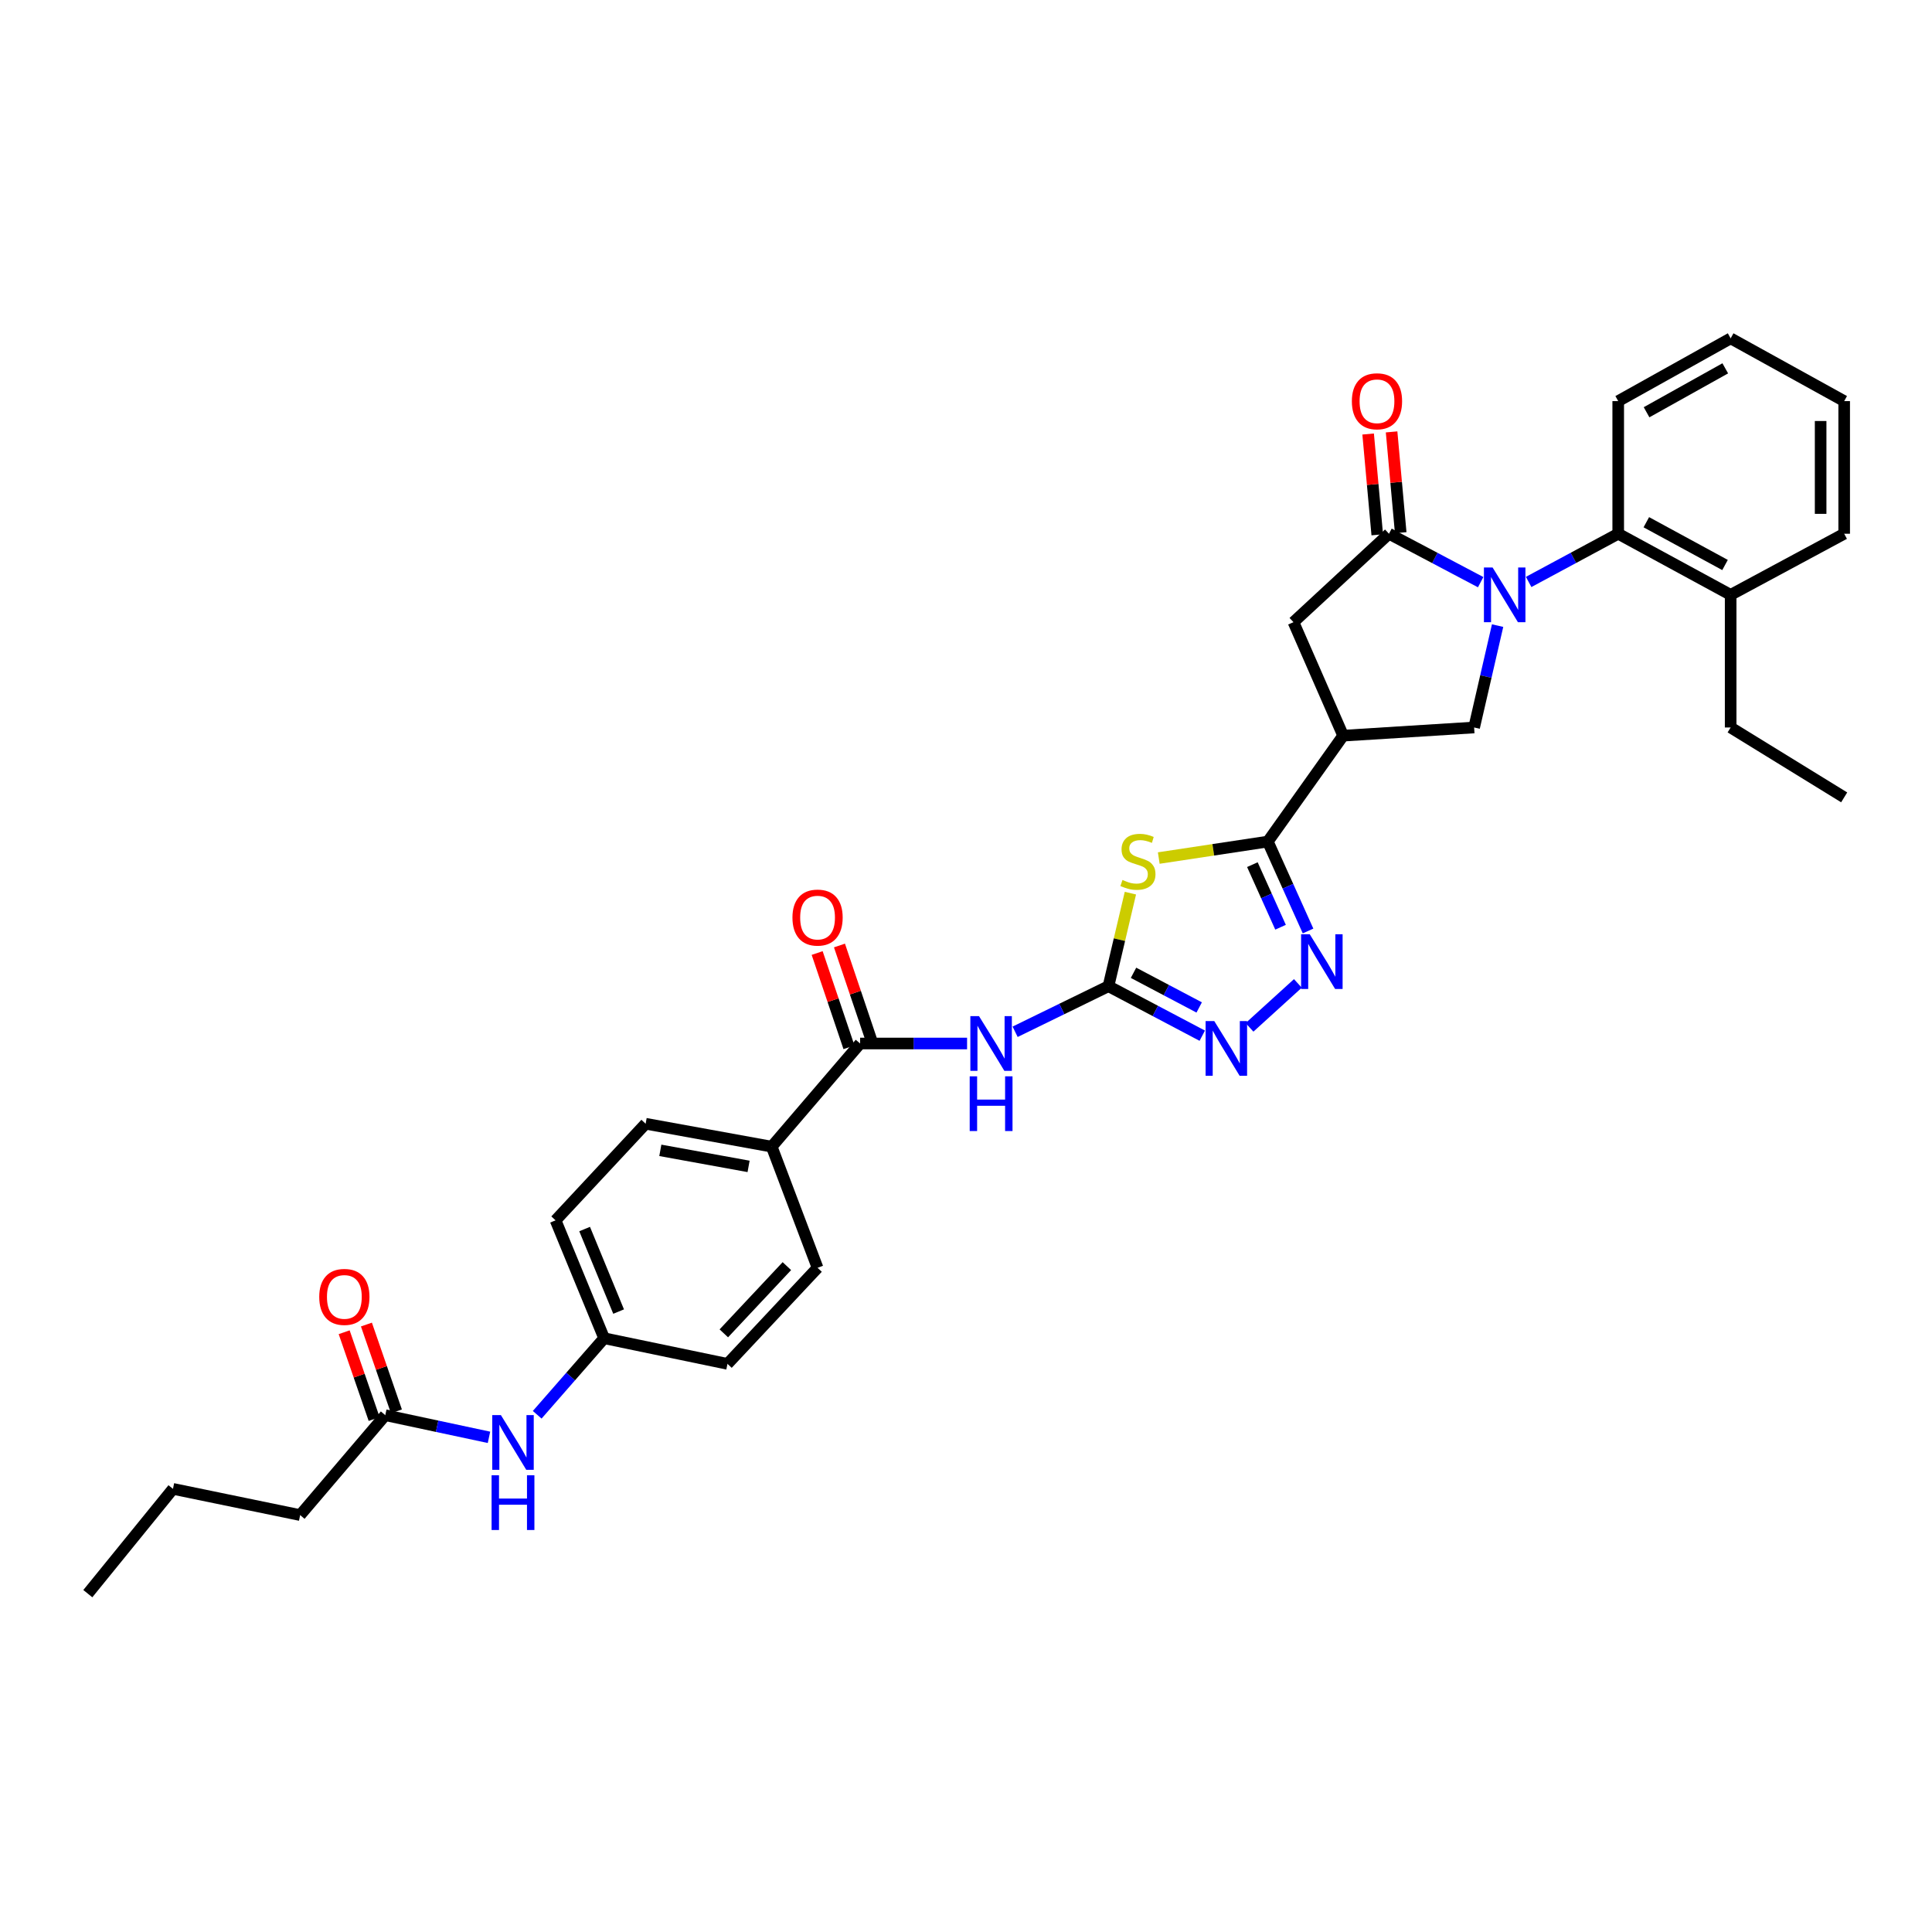 <?xml version='1.0' encoding='iso-8859-1'?>
<svg version='1.1' baseProfile='full'
              xmlns='http://www.w3.org/2000/svg'
                      xmlns:rdkit='http://www.rdkit.org/xml'
                      xmlns:xlink='http://www.w3.org/1999/xlink'
                  xml:space='preserve'
width='1000px' height='1000px' viewBox='0 0 1000 1000'>
<!-- END OF HEADER -->
<rect style='opacity:1.0;fill:#FFFFFF;stroke:none' width='1000' height='1000' x='0' y='0'> </rect>
<path class='bond-3' d='M 766.389,301.329 L 742.661,288.797' style='fill:none;fill-rule:evenodd;stroke:#0000FF;stroke-width:6px;stroke-linecap:butt;stroke-linejoin:miter;stroke-opacity:1' />
<path class='bond-3' d='M 742.661,288.797 L 718.933,276.265' style='fill:none;fill-rule:evenodd;stroke:#000000;stroke-width:6px;stroke-linecap:butt;stroke-linejoin:miter;stroke-opacity:1' />
<path class='bond-8' d='M 775.155,323.817 L 769.082,350.182' style='fill:none;fill-rule:evenodd;stroke:#0000FF;stroke-width:6px;stroke-linecap:butt;stroke-linejoin:miter;stroke-opacity:1' />
<path class='bond-8' d='M 769.082,350.182 L 763.01,376.546' style='fill:none;fill-rule:evenodd;stroke:#000000;stroke-width:6px;stroke-linecap:butt;stroke-linejoin:miter;stroke-opacity:1' />
<path class='bond-10' d='M 791.23,301.217 L 814.408,288.741' style='fill:none;fill-rule:evenodd;stroke:#0000FF;stroke-width:6px;stroke-linecap:butt;stroke-linejoin:miter;stroke-opacity:1' />
<path class='bond-10' d='M 814.408,288.741 L 837.586,276.265' style='fill:none;fill-rule:evenodd;stroke:#000000;stroke-width:6px;stroke-linecap:butt;stroke-linejoin:miter;stroke-opacity:1' />
<path class='bond-0' d='M 599.773,444.124 L 627.997,439.859' style='fill:none;fill-rule:evenodd;stroke:#CCCC00;stroke-width:6px;stroke-linecap:butt;stroke-linejoin:miter;stroke-opacity:1' />
<path class='bond-0' d='M 627.997,439.859 L 656.221,435.595' style='fill:none;fill-rule:evenodd;stroke:#000000;stroke-width:6px;stroke-linecap:butt;stroke-linejoin:miter;stroke-opacity:1' />
<path class='bond-1' d='M 585.092,462.294 L 579.414,486.375' style='fill:none;fill-rule:evenodd;stroke:#CCCC00;stroke-width:6px;stroke-linecap:butt;stroke-linejoin:miter;stroke-opacity:1' />
<path class='bond-1' d='M 579.414,486.375 L 573.736,510.455' style='fill:none;fill-rule:evenodd;stroke:#000000;stroke-width:6px;stroke-linecap:butt;stroke-linejoin:miter;stroke-opacity:1' />
<path class='bond-6' d='M 573.736,510.455 L 549.58,522.251' style='fill:none;fill-rule:evenodd;stroke:#000000;stroke-width:6px;stroke-linecap:butt;stroke-linejoin:miter;stroke-opacity:1' />
<path class='bond-6' d='M 549.58,522.251 L 525.425,534.046' style='fill:none;fill-rule:evenodd;stroke:#0000FF;stroke-width:6px;stroke-linecap:butt;stroke-linejoin:miter;stroke-opacity:1' />
<path class='bond-35' d='M 573.736,510.455 L 598.013,523.266' style='fill:none;fill-rule:evenodd;stroke:#000000;stroke-width:6px;stroke-linecap:butt;stroke-linejoin:miter;stroke-opacity:1' />
<path class='bond-35' d='M 598.013,523.266 L 622.291,536.077' style='fill:none;fill-rule:evenodd;stroke:#0000FF;stroke-width:6px;stroke-linecap:butt;stroke-linejoin:miter;stroke-opacity:1' />
<path class='bond-35' d='M 586.708,503.519 L 603.702,512.486' style='fill:none;fill-rule:evenodd;stroke:#000000;stroke-width:6px;stroke-linecap:butt;stroke-linejoin:miter;stroke-opacity:1' />
<path class='bond-35' d='M 603.702,512.486 L 620.696,521.454' style='fill:none;fill-rule:evenodd;stroke:#0000FF;stroke-width:6px;stroke-linecap:butt;stroke-linejoin:miter;stroke-opacity:1' />
<path class='bond-2' d='M 656.221,435.595 L 695.212,380.779' style='fill:none;fill-rule:evenodd;stroke:#000000;stroke-width:6px;stroke-linecap:butt;stroke-linejoin:miter;stroke-opacity:1' />
<path class='bond-4' d='M 656.221,435.595 L 666.635,458.735' style='fill:none;fill-rule:evenodd;stroke:#000000;stroke-width:6px;stroke-linecap:butt;stroke-linejoin:miter;stroke-opacity:1' />
<path class='bond-4' d='M 666.635,458.735 L 677.049,481.875' style='fill:none;fill-rule:evenodd;stroke:#0000FF;stroke-width:6px;stroke-linecap:butt;stroke-linejoin:miter;stroke-opacity:1' />
<path class='bond-4' d='M 648.23,447.539 L 655.52,463.737' style='fill:none;fill-rule:evenodd;stroke:#000000;stroke-width:6px;stroke-linecap:butt;stroke-linejoin:miter;stroke-opacity:1' />
<path class='bond-4' d='M 655.52,463.737 L 662.81,479.935' style='fill:none;fill-rule:evenodd;stroke:#0000FF;stroke-width:6px;stroke-linecap:butt;stroke-linejoin:miter;stroke-opacity:1' />
<path class='bond-11' d='M 718.933,276.265 L 669.501,322.035' style='fill:none;fill-rule:evenodd;stroke:#000000;stroke-width:6px;stroke-linecap:butt;stroke-linejoin:miter;stroke-opacity:1' />
<path class='bond-14' d='M 725.003,275.716 L 722.644,249.633' style='fill:none;fill-rule:evenodd;stroke:#000000;stroke-width:6px;stroke-linecap:butt;stroke-linejoin:miter;stroke-opacity:1' />
<path class='bond-14' d='M 722.644,249.633 L 720.285,223.549' style='fill:none;fill-rule:evenodd;stroke:#FF0000;stroke-width:6px;stroke-linecap:butt;stroke-linejoin:miter;stroke-opacity:1' />
<path class='bond-14' d='M 712.864,276.814 L 710.504,250.731' style='fill:none;fill-rule:evenodd;stroke:#000000;stroke-width:6px;stroke-linecap:butt;stroke-linejoin:miter;stroke-opacity:1' />
<path class='bond-14' d='M 710.504,250.731 L 708.145,224.647' style='fill:none;fill-rule:evenodd;stroke:#FF0000;stroke-width:6px;stroke-linecap:butt;stroke-linejoin:miter;stroke-opacity:1' />
<path class='bond-7' d='M 671.778,509.014 L 646.746,531.759' style='fill:none;fill-rule:evenodd;stroke:#0000FF;stroke-width:6px;stroke-linecap:butt;stroke-linejoin:miter;stroke-opacity:1' />
<path class='bond-5' d='M 695.212,380.779 L 763.01,376.546' style='fill:none;fill-rule:evenodd;stroke:#000000;stroke-width:6px;stroke-linecap:butt;stroke-linejoin:miter;stroke-opacity:1' />
<path class='bond-33' d='M 695.212,380.779 L 669.501,322.035' style='fill:none;fill-rule:evenodd;stroke:#000000;stroke-width:6px;stroke-linecap:butt;stroke-linejoin:miter;stroke-opacity:1' />
<path class='bond-9' d='M 500.56,540.115 L 472.879,540.115' style='fill:none;fill-rule:evenodd;stroke:#0000FF;stroke-width:6px;stroke-linecap:butt;stroke-linejoin:miter;stroke-opacity:1' />
<path class='bond-9' d='M 472.879,540.115 L 445.197,540.115' style='fill:none;fill-rule:evenodd;stroke:#000000;stroke-width:6px;stroke-linecap:butt;stroke-linejoin:miter;stroke-opacity:1' />
<path class='bond-12' d='M 445.197,540.115 L 399.435,593.509' style='fill:none;fill-rule:evenodd;stroke:#000000;stroke-width:6px;stroke-linecap:butt;stroke-linejoin:miter;stroke-opacity:1' />
<path class='bond-16' d='M 450.972,538.166 L 442.739,513.778' style='fill:none;fill-rule:evenodd;stroke:#000000;stroke-width:6px;stroke-linecap:butt;stroke-linejoin:miter;stroke-opacity:1' />
<path class='bond-16' d='M 442.739,513.778 L 434.507,489.39' style='fill:none;fill-rule:evenodd;stroke:#FF0000;stroke-width:6px;stroke-linecap:butt;stroke-linejoin:miter;stroke-opacity:1' />
<path class='bond-16' d='M 439.423,542.064 L 431.191,517.676' style='fill:none;fill-rule:evenodd;stroke:#000000;stroke-width:6px;stroke-linecap:butt;stroke-linejoin:miter;stroke-opacity:1' />
<path class='bond-16' d='M 431.191,517.676 L 422.958,493.288' style='fill:none;fill-rule:evenodd;stroke:#FF0000;stroke-width:6px;stroke-linecap:butt;stroke-linejoin:miter;stroke-opacity:1' />
<path class='bond-17' d='M 837.586,276.265 L 895.781,307.896' style='fill:none;fill-rule:evenodd;stroke:#000000;stroke-width:6px;stroke-linecap:butt;stroke-linejoin:miter;stroke-opacity:1' />
<path class='bond-17' d='M 852.136,270.301 L 892.873,292.442' style='fill:none;fill-rule:evenodd;stroke:#000000;stroke-width:6px;stroke-linecap:butt;stroke-linejoin:miter;stroke-opacity:1' />
<path class='bond-24' d='M 837.586,276.265 L 837.586,207.615' style='fill:none;fill-rule:evenodd;stroke:#000000;stroke-width:6px;stroke-linecap:butt;stroke-linejoin:miter;stroke-opacity:1' />
<path class='bond-19' d='M 399.435,593.509 L 334.176,581.646' style='fill:none;fill-rule:evenodd;stroke:#000000;stroke-width:6px;stroke-linecap:butt;stroke-linejoin:miter;stroke-opacity:1' />
<path class='bond-19' d='M 387.466,603.722 L 341.785,595.417' style='fill:none;fill-rule:evenodd;stroke:#000000;stroke-width:6px;stroke-linecap:butt;stroke-linejoin:miter;stroke-opacity:1' />
<path class='bond-20' d='M 399.435,593.509 L 423.169,656.221' style='fill:none;fill-rule:evenodd;stroke:#000000;stroke-width:6px;stroke-linecap:butt;stroke-linejoin:miter;stroke-opacity:1' />
<path class='bond-13' d='M 199.421,732.497 L 226.258,738.229' style='fill:none;fill-rule:evenodd;stroke:#000000;stroke-width:6px;stroke-linecap:butt;stroke-linejoin:miter;stroke-opacity:1' />
<path class='bond-13' d='M 226.258,738.229 L 253.096,743.961' style='fill:none;fill-rule:evenodd;stroke:#0000FF;stroke-width:6px;stroke-linecap:butt;stroke-linejoin:miter;stroke-opacity:1' />
<path class='bond-18' d='M 205.181,730.507 L 197.421,708.046' style='fill:none;fill-rule:evenodd;stroke:#000000;stroke-width:6px;stroke-linecap:butt;stroke-linejoin:miter;stroke-opacity:1' />
<path class='bond-18' d='M 197.421,708.046 L 189.66,685.585' style='fill:none;fill-rule:evenodd;stroke:#FF0000;stroke-width:6px;stroke-linecap:butt;stroke-linejoin:miter;stroke-opacity:1' />
<path class='bond-18' d='M 193.661,734.487 L 185.9,712.026' style='fill:none;fill-rule:evenodd;stroke:#000000;stroke-width:6px;stroke-linecap:butt;stroke-linejoin:miter;stroke-opacity:1' />
<path class='bond-18' d='M 185.9,712.026 L 178.139,689.565' style='fill:none;fill-rule:evenodd;stroke:#FF0000;stroke-width:6px;stroke-linecap:butt;stroke-linejoin:miter;stroke-opacity:1' />
<path class='bond-25' d='M 199.421,732.497 L 155.358,784.205' style='fill:none;fill-rule:evenodd;stroke:#000000;stroke-width:6px;stroke-linecap:butt;stroke-linejoin:miter;stroke-opacity:1' />
<path class='bond-15' d='M 278.057,732.284 L 295.377,712.475' style='fill:none;fill-rule:evenodd;stroke:#0000FF;stroke-width:6px;stroke-linecap:butt;stroke-linejoin:miter;stroke-opacity:1' />
<path class='bond-15' d='M 295.377,712.475 L 312.697,692.666' style='fill:none;fill-rule:evenodd;stroke:#000000;stroke-width:6px;stroke-linecap:butt;stroke-linejoin:miter;stroke-opacity:1' />
<path class='bond-26' d='M 895.781,307.896 L 895.781,376.546' style='fill:none;fill-rule:evenodd;stroke:#000000;stroke-width:6px;stroke-linecap:butt;stroke-linejoin:miter;stroke-opacity:1' />
<path class='bond-27' d='M 895.781,307.896 L 954.545,276.265' style='fill:none;fill-rule:evenodd;stroke:#000000;stroke-width:6px;stroke-linecap:butt;stroke-linejoin:miter;stroke-opacity:1' />
<path class='bond-23' d='M 334.176,581.646 L 287.561,631.647' style='fill:none;fill-rule:evenodd;stroke:#000000;stroke-width:6px;stroke-linecap:butt;stroke-linejoin:miter;stroke-opacity:1' />
<path class='bond-22' d='M 423.169,656.221 L 376.546,705.939' style='fill:none;fill-rule:evenodd;stroke:#000000;stroke-width:6px;stroke-linecap:butt;stroke-linejoin:miter;stroke-opacity:1' />
<path class='bond-22' d='M 407.285,655.341 L 374.649,690.143' style='fill:none;fill-rule:evenodd;stroke:#000000;stroke-width:6px;stroke-linecap:butt;stroke-linejoin:miter;stroke-opacity:1' />
<path class='bond-21' d='M 312.697,692.666 L 376.546,705.939' style='fill:none;fill-rule:evenodd;stroke:#000000;stroke-width:6px;stroke-linecap:butt;stroke-linejoin:miter;stroke-opacity:1' />
<path class='bond-36' d='M 312.697,692.666 L 287.561,631.647' style='fill:none;fill-rule:evenodd;stroke:#000000;stroke-width:6px;stroke-linecap:butt;stroke-linejoin:miter;stroke-opacity:1' />
<path class='bond-36' d='M 320.196,678.871 L 302.601,636.157' style='fill:none;fill-rule:evenodd;stroke:#000000;stroke-width:6px;stroke-linecap:butt;stroke-linejoin:miter;stroke-opacity:1' />
<path class='bond-30' d='M 837.586,207.615 L 895.781,175.131' style='fill:none;fill-rule:evenodd;stroke:#000000;stroke-width:6px;stroke-linecap:butt;stroke-linejoin:miter;stroke-opacity:1' />
<path class='bond-30' d='M 852.256,213.385 L 892.993,190.647' style='fill:none;fill-rule:evenodd;stroke:#000000;stroke-width:6px;stroke-linecap:butt;stroke-linejoin:miter;stroke-opacity:1' />
<path class='bond-28' d='M 155.358,784.205 L 89.531,770.635' style='fill:none;fill-rule:evenodd;stroke:#000000;stroke-width:6px;stroke-linecap:butt;stroke-linejoin:miter;stroke-opacity:1' />
<path class='bond-29' d='M 895.781,376.546 L 954.545,412.714' style='fill:none;fill-rule:evenodd;stroke:#000000;stroke-width:6px;stroke-linecap:butt;stroke-linejoin:miter;stroke-opacity:1' />
<path class='bond-34' d='M 954.545,276.265 L 954.545,207.615' style='fill:none;fill-rule:evenodd;stroke:#000000;stroke-width:6px;stroke-linecap:butt;stroke-linejoin:miter;stroke-opacity:1' />
<path class='bond-34' d='M 942.357,265.968 L 942.357,217.912' style='fill:none;fill-rule:evenodd;stroke:#000000;stroke-width:6px;stroke-linecap:butt;stroke-linejoin:miter;stroke-opacity:1' />
<path class='bond-31' d='M 89.531,770.635 L 45.455,824.869' style='fill:none;fill-rule:evenodd;stroke:#000000;stroke-width:6px;stroke-linecap:butt;stroke-linejoin:miter;stroke-opacity:1' />
<path class='bond-32' d='M 895.781,175.131 L 954.545,207.615' style='fill:none;fill-rule:evenodd;stroke:#000000;stroke-width:6px;stroke-linecap:butt;stroke-linejoin:miter;stroke-opacity:1' />
<path  class='atom-0' d='M 772.562 293.736
L 781.842 308.736
Q 782.762 310.216, 784.242 312.896
Q 785.722 315.576, 785.802 315.736
L 785.802 293.736
L 789.562 293.736
L 789.562 322.056
L 785.682 322.056
L 775.722 305.656
Q 774.562 303.736, 773.322 301.536
Q 772.122 299.336, 771.762 298.656
L 771.762 322.056
L 768.082 322.056
L 768.082 293.736
L 772.562 293.736
' fill='#0000FF'/>
<path  class='atom-1' d='M 580.993 455.472
Q 581.313 455.592, 582.633 456.152
Q 583.953 456.712, 585.393 457.072
Q 586.873 457.392, 588.313 457.392
Q 590.993 457.392, 592.553 456.112
Q 594.113 454.792, 594.113 452.512
Q 594.113 450.952, 593.313 449.992
Q 592.553 449.032, 591.353 448.512
Q 590.153 447.992, 588.153 447.392
Q 585.633 446.632, 584.113 445.912
Q 582.633 445.192, 581.553 443.672
Q 580.513 442.152, 580.513 439.592
Q 580.513 436.032, 582.913 433.832
Q 585.353 431.632, 590.153 431.632
Q 593.433 431.632, 597.153 433.192
L 596.233 436.272
Q 592.833 434.872, 590.273 434.872
Q 587.513 434.872, 585.993 436.032
Q 584.473 437.152, 584.513 439.112
Q 584.513 440.632, 585.273 441.552
Q 586.073 442.472, 587.193 442.992
Q 588.353 443.512, 590.273 444.112
Q 592.833 444.912, 594.353 445.712
Q 595.873 446.512, 596.953 448.152
Q 598.073 449.752, 598.073 452.512
Q 598.073 456.432, 595.433 458.552
Q 592.833 460.632, 588.473 460.632
Q 585.953 460.632, 584.033 460.072
Q 582.153 459.552, 579.913 458.632
L 580.993 455.472
' fill='#CCCC00'/>
<path  class='atom-5' d='M 677.928 483.578
L 687.208 498.578
Q 688.128 500.058, 689.608 502.738
Q 691.088 505.418, 691.168 505.578
L 691.168 483.578
L 694.928 483.578
L 694.928 511.898
L 691.048 511.898
L 681.088 495.498
Q 679.928 493.578, 678.688 491.378
Q 677.488 489.178, 677.128 488.498
L 677.128 511.898
L 673.448 511.898
L 673.448 483.578
L 677.928 483.578
' fill='#0000FF'/>
<path  class='atom-7' d='M 506.735 525.955
L 516.015 540.955
Q 516.935 542.435, 518.415 545.115
Q 519.895 547.795, 519.975 547.955
L 519.975 525.955
L 523.735 525.955
L 523.735 554.275
L 519.855 554.275
L 509.895 537.875
Q 508.735 535.955, 507.495 533.755
Q 506.295 531.555, 505.935 530.875
L 505.935 554.275
L 502.255 554.275
L 502.255 525.955
L 506.735 525.955
' fill='#0000FF'/>
<path  class='atom-7' d='M 501.915 557.107
L 505.755 557.107
L 505.755 569.147
L 520.235 569.147
L 520.235 557.107
L 524.075 557.107
L 524.075 585.427
L 520.235 585.427
L 520.235 572.347
L 505.755 572.347
L 505.755 585.427
L 501.915 585.427
L 501.915 557.107
' fill='#0000FF'/>
<path  class='atom-8' d='M 628.495 528.494
L 637.775 543.494
Q 638.695 544.974, 640.175 547.654
Q 641.655 550.334, 641.735 550.494
L 641.735 528.494
L 645.495 528.494
L 645.495 556.814
L 641.615 556.814
L 631.655 540.414
Q 630.495 538.494, 629.255 536.294
Q 628.055 534.094, 627.695 533.414
L 627.695 556.814
L 624.015 556.814
L 624.015 528.494
L 628.495 528.494
' fill='#0000FF'/>
<path  class='atom-15' d='M 699.724 207.695
Q 699.724 200.895, 703.084 197.095
Q 706.444 193.295, 712.724 193.295
Q 719.004 193.295, 722.364 197.095
Q 725.724 200.895, 725.724 207.695
Q 725.724 214.575, 722.324 218.495
Q 718.924 222.375, 712.724 222.375
Q 706.484 222.375, 703.084 218.495
Q 699.724 214.615, 699.724 207.695
M 712.724 219.175
Q 717.044 219.175, 719.364 216.295
Q 721.724 213.375, 721.724 207.695
Q 721.724 202.135, 719.364 199.335
Q 717.044 196.495, 712.724 196.495
Q 708.404 196.495, 706.044 199.295
Q 703.724 202.095, 703.724 207.695
Q 703.724 213.415, 706.044 216.295
Q 708.404 219.175, 712.724 219.175
' fill='#FF0000'/>
<path  class='atom-16' d='M 259.266 732.456
L 268.546 747.456
Q 269.466 748.936, 270.946 751.616
Q 272.426 754.296, 272.506 754.456
L 272.506 732.456
L 276.266 732.456
L 276.266 760.776
L 272.386 760.776
L 262.426 744.376
Q 261.266 742.456, 260.026 740.256
Q 258.826 738.056, 258.466 737.376
L 258.466 760.776
L 254.786 760.776
L 254.786 732.456
L 259.266 732.456
' fill='#0000FF'/>
<path  class='atom-16' d='M 254.446 763.608
L 258.286 763.608
L 258.286 775.648
L 272.766 775.648
L 272.766 763.608
L 276.606 763.608
L 276.606 791.928
L 272.766 791.928
L 272.766 778.848
L 258.286 778.848
L 258.286 791.928
L 254.446 791.928
L 254.446 763.608
' fill='#0000FF'/>
<path  class='atom-17' d='M 410.169 474.937
Q 410.169 468.137, 413.529 464.337
Q 416.889 460.537, 423.169 460.537
Q 429.449 460.537, 432.809 464.337
Q 436.169 468.137, 436.169 474.937
Q 436.169 481.817, 432.769 485.737
Q 429.369 489.617, 423.169 489.617
Q 416.929 489.617, 413.529 485.737
Q 410.169 481.857, 410.169 474.937
M 423.169 486.417
Q 427.489 486.417, 429.809 483.537
Q 432.169 480.617, 432.169 474.937
Q 432.169 469.377, 429.809 466.577
Q 427.489 463.737, 423.169 463.737
Q 418.849 463.737, 416.489 466.537
Q 414.169 469.337, 414.169 474.937
Q 414.169 480.657, 416.489 483.537
Q 418.849 486.417, 423.169 486.417
' fill='#FF0000'/>
<path  class='atom-19' d='M 165.239 671.273
Q 165.239 664.473, 168.599 660.673
Q 171.959 656.873, 178.239 656.873
Q 184.519 656.873, 187.879 660.673
Q 191.239 664.473, 191.239 671.273
Q 191.239 678.153, 187.839 682.073
Q 184.439 685.953, 178.239 685.953
Q 171.999 685.953, 168.599 682.073
Q 165.239 678.193, 165.239 671.273
M 178.239 682.753
Q 182.559 682.753, 184.879 679.873
Q 187.239 676.953, 187.239 671.273
Q 187.239 665.713, 184.879 662.913
Q 182.559 660.073, 178.239 660.073
Q 173.919 660.073, 171.559 662.873
Q 169.239 665.673, 169.239 671.273
Q 169.239 676.993, 171.559 679.873
Q 173.919 682.753, 178.239 682.753
' fill='#FF0000'/>
</svg>
